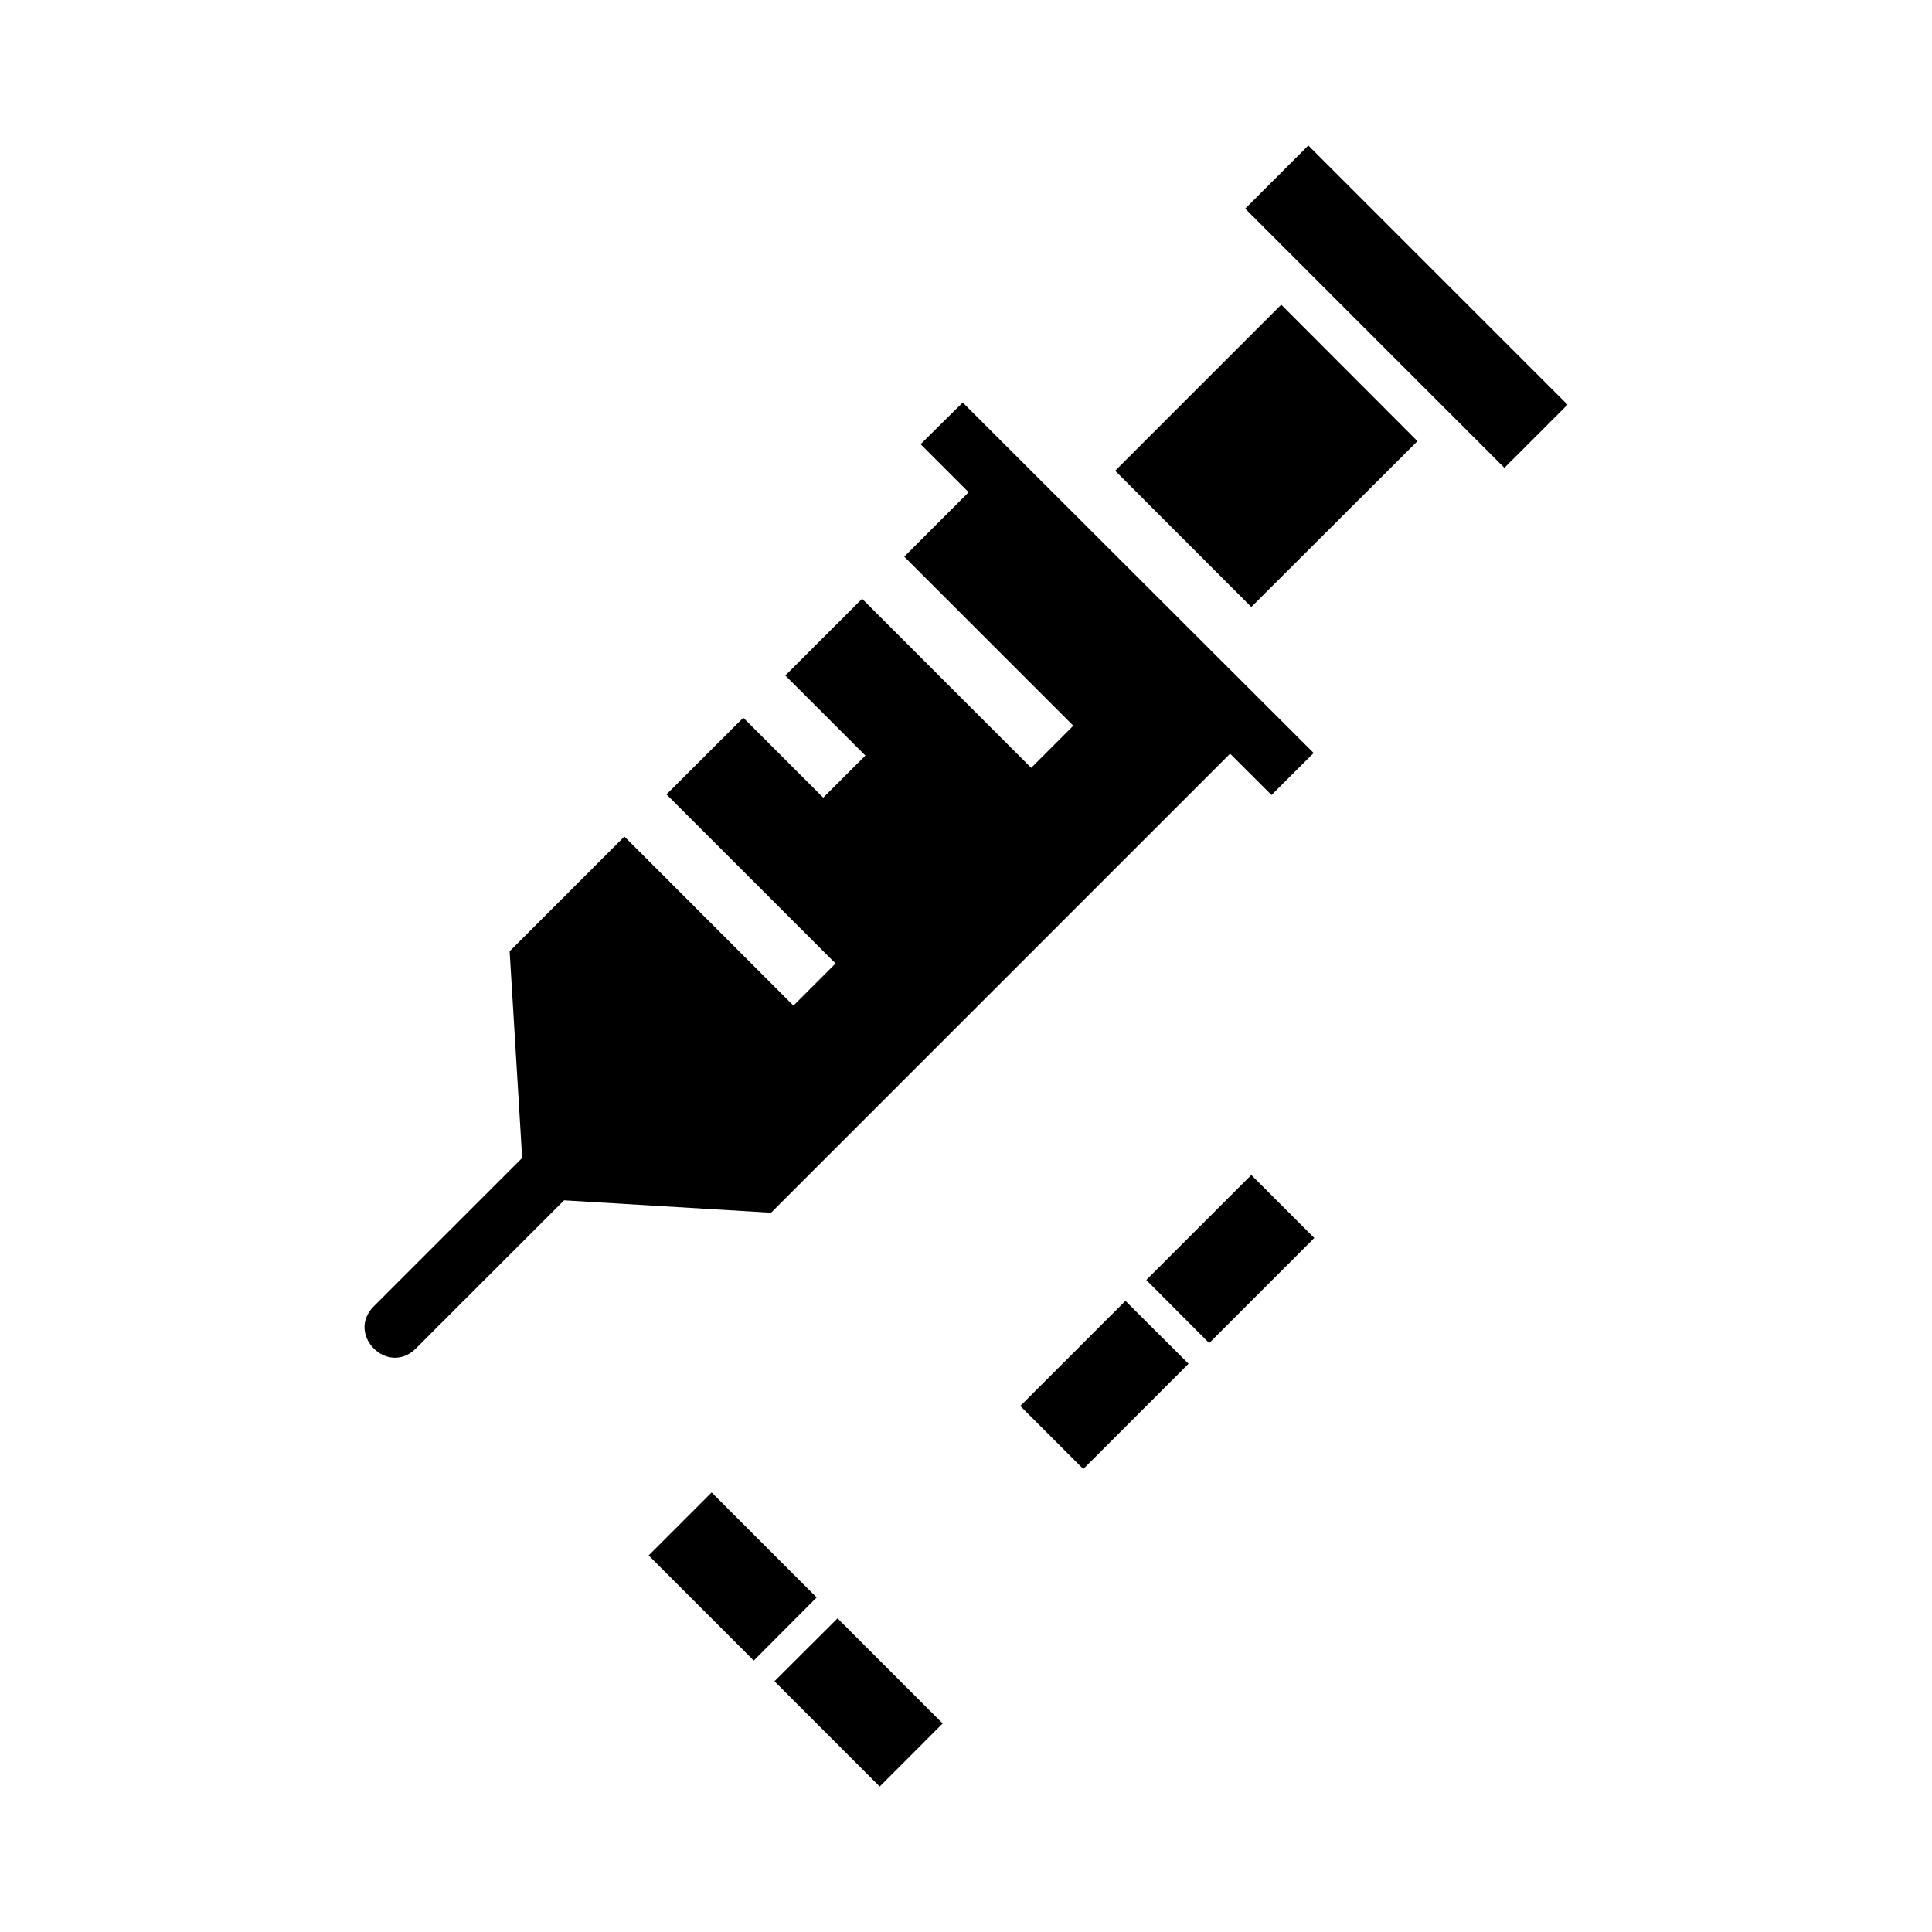 <?xml version="1.0" encoding="UTF-8"?>
<!-- Uploaded to: SVG Repo, www.svgrepo.com, Generator: SVG Repo Mixer Tools -->
<svg fill="#000000" width="800px" height="800px" version="1.1" viewBox="144 144 512 512" xmlns="http://www.w3.org/2000/svg">
 <g>
  <path d="m475.61 455.38 16.695 16.695-27.859 27.859-16.668-16.727 27.828-27.828z"/>
  <path d="m442.25 488.74 16.727 16.668-27.891 27.891-16.695-16.699z"/>
  <path d="m483.54 224.75 36.102 36.164-44.035 43.941-36.07-36.102z" fill-rule="evenodd"/>
  <path d="m399.13 250.68-11.16 11.043 12.73 12.73-17.066 17.066 44.801 44.805-11.16 11.164-44.805-44.805-20.355 20.328 21.219 21.219-11.164 11.16-21.188-21.188-20.355 20.324 44.805 44.805-11.164 11.164-44.801-44.805-30.41 30.41 3.32 54.766-39.328 39.332c-7.441 7.441 3.719 18.602 11.16 11.164l39.27-39.266 54.859 3.289 121.65-121.65 10.977 10.949 11.164-11.133z" fill-rule="evenodd"/>
  <path d="m490.72 182.56-16.734 16.734 68.688 68.688 16.734-16.734z" fill-rule="evenodd"/>
  <path d="m332.59 539.51-16.695 16.695 27.859 27.859 16.668-16.727-27.828-27.828z"/>
  <path d="m365.96 572.88-16.727 16.668 27.891 27.891 16.695-16.699z"/>
 </g>
</svg>